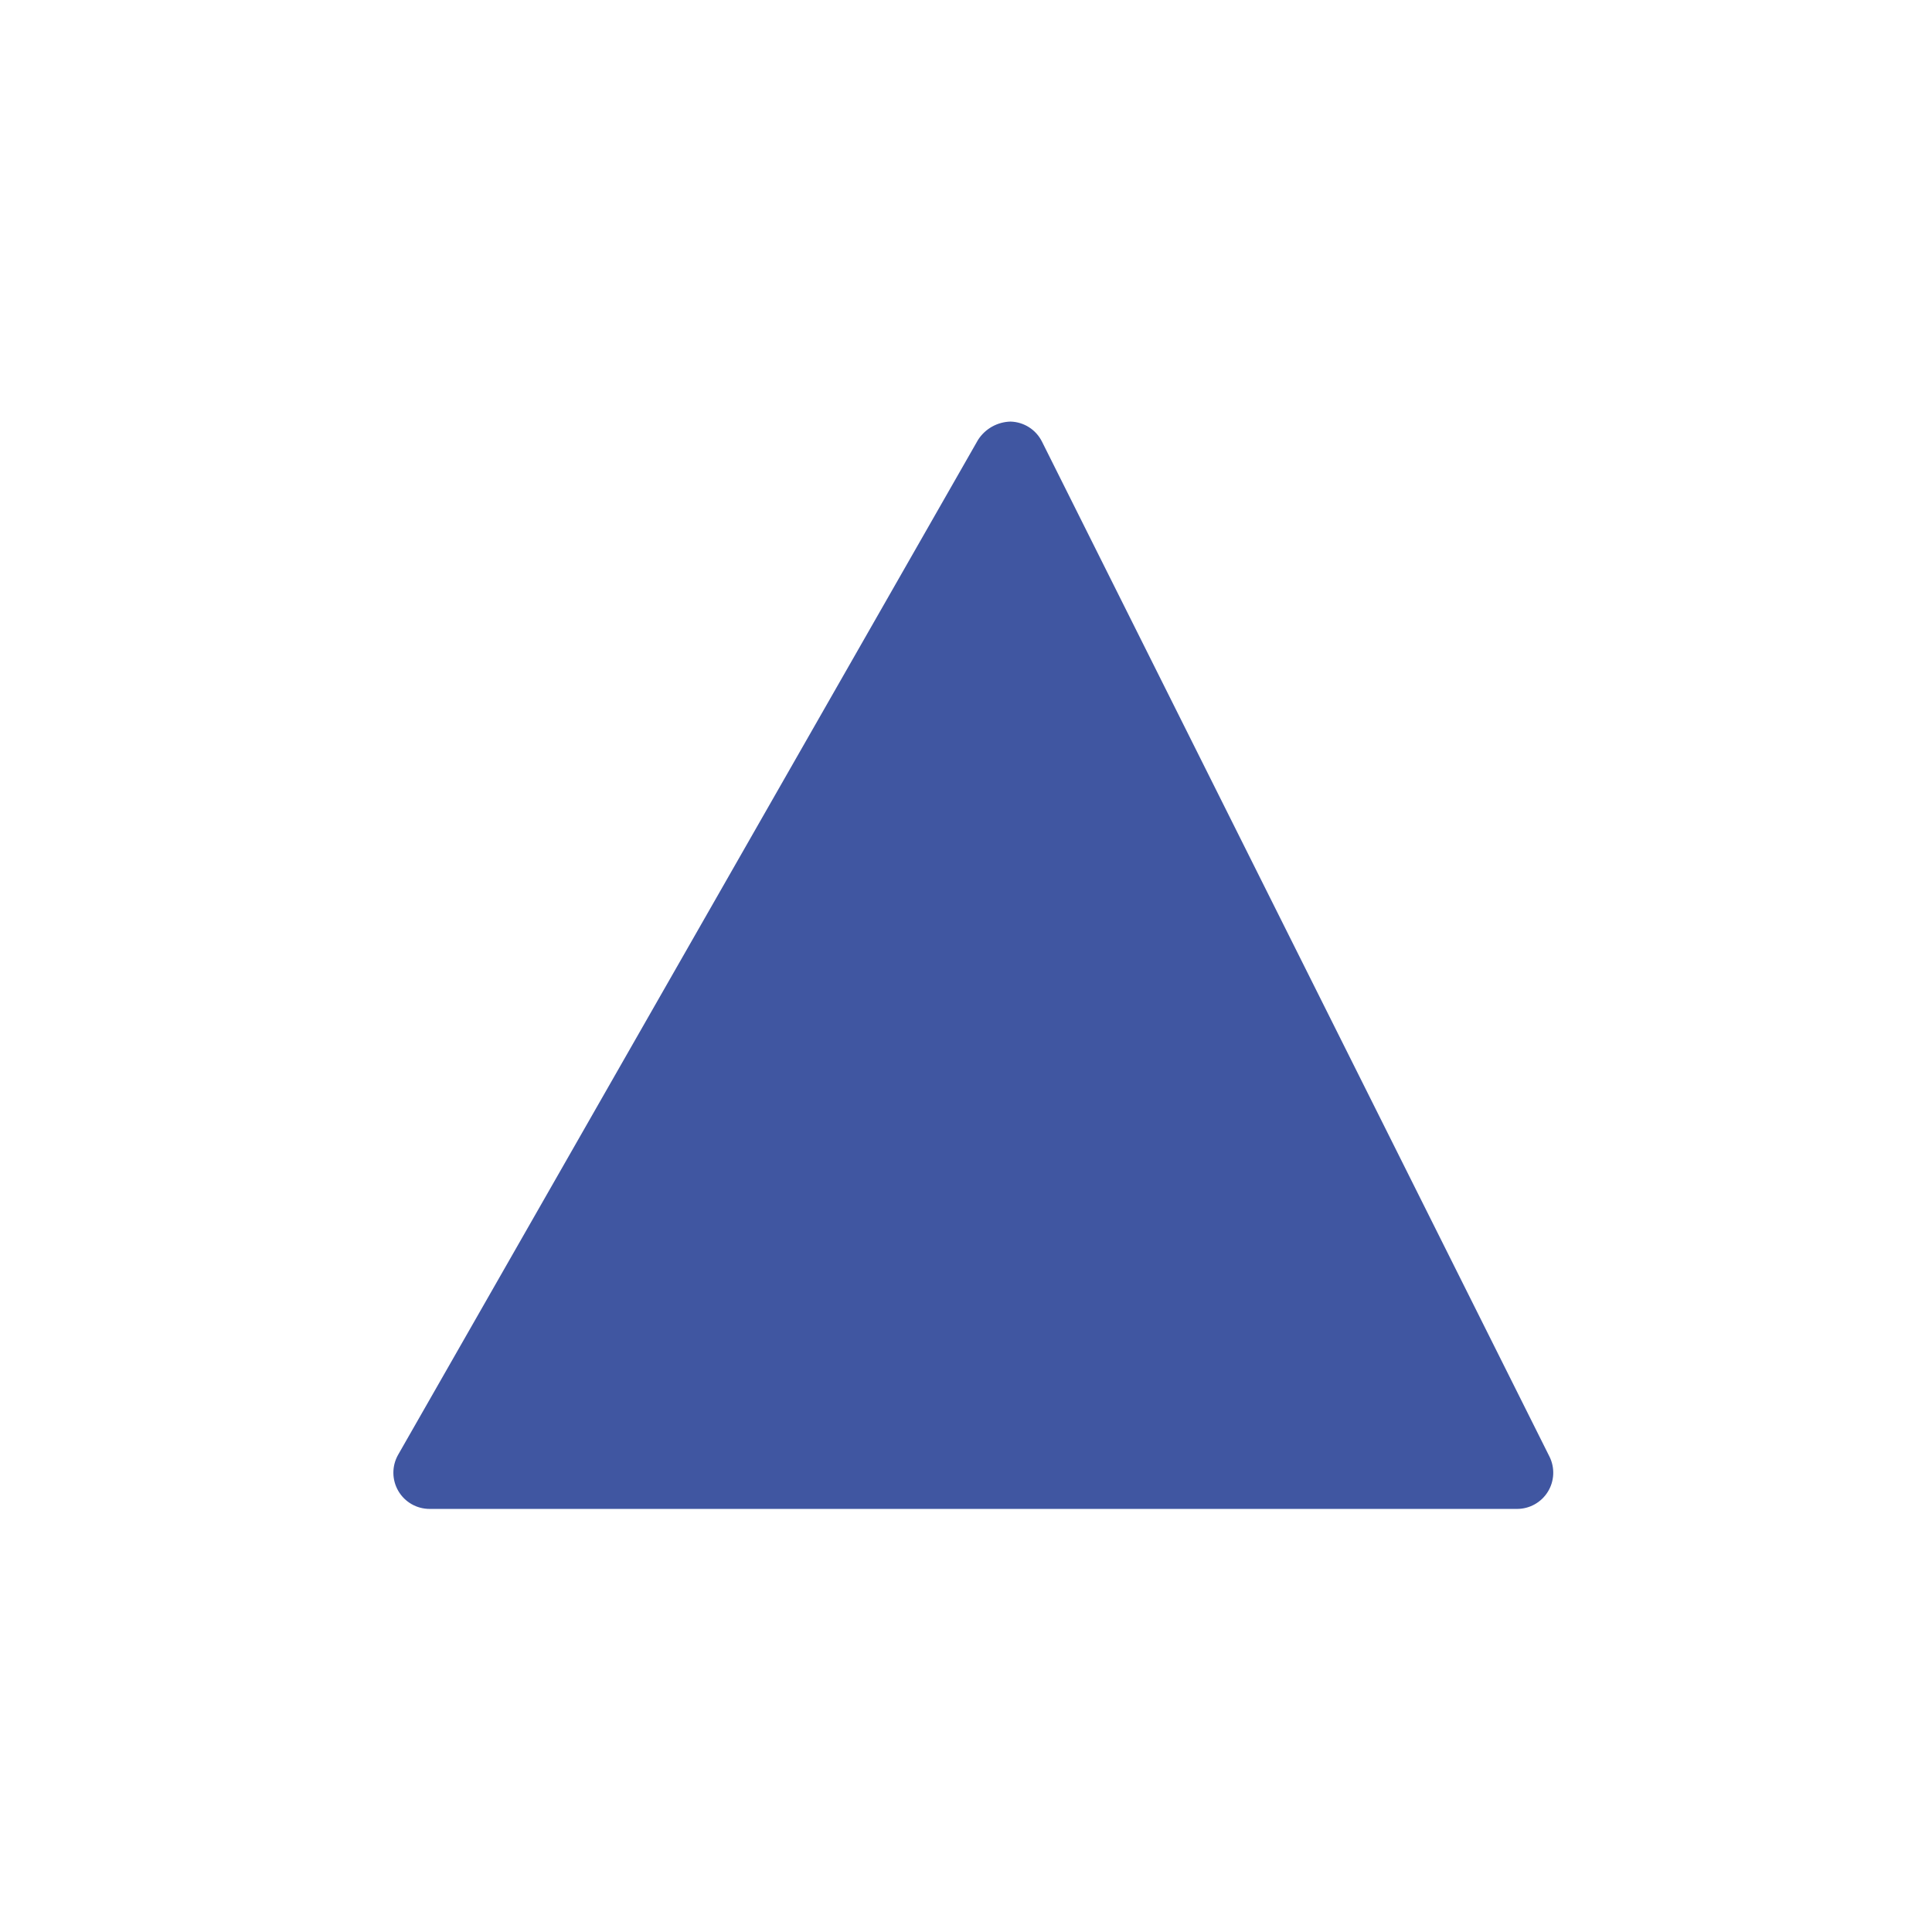 <svg width="80" height="80" viewBox="0 0 80 80" fill="none" xmlns="http://www.w3.org/2000/svg">
<rect width="80" height="80" fill="white"/>
<g clip-path="url(#clip0_1534_310)">
<path d="M43.146 18.287C42.899 17.791 42.399 17.472 41.845 17.457C41.298 17.47 40.794 17.753 40.499 18.213L16.487 60.236C16.221 60.701 16.223 61.272 16.492 61.735C16.761 62.198 17.256 62.482 17.791 62.481H62.815C63.336 62.482 63.819 62.213 64.093 61.77C64.366 61.328 64.391 60.775 64.158 60.31L43.146 18.287Z" fill="#4056A1"/>
</g>
<defs>
<clipPath id="clip0_1534_310">
<rect width="48.048" height="66" fill="white" transform="translate(16.289 7)"/>
</clipPath>
</defs>
</svg>

